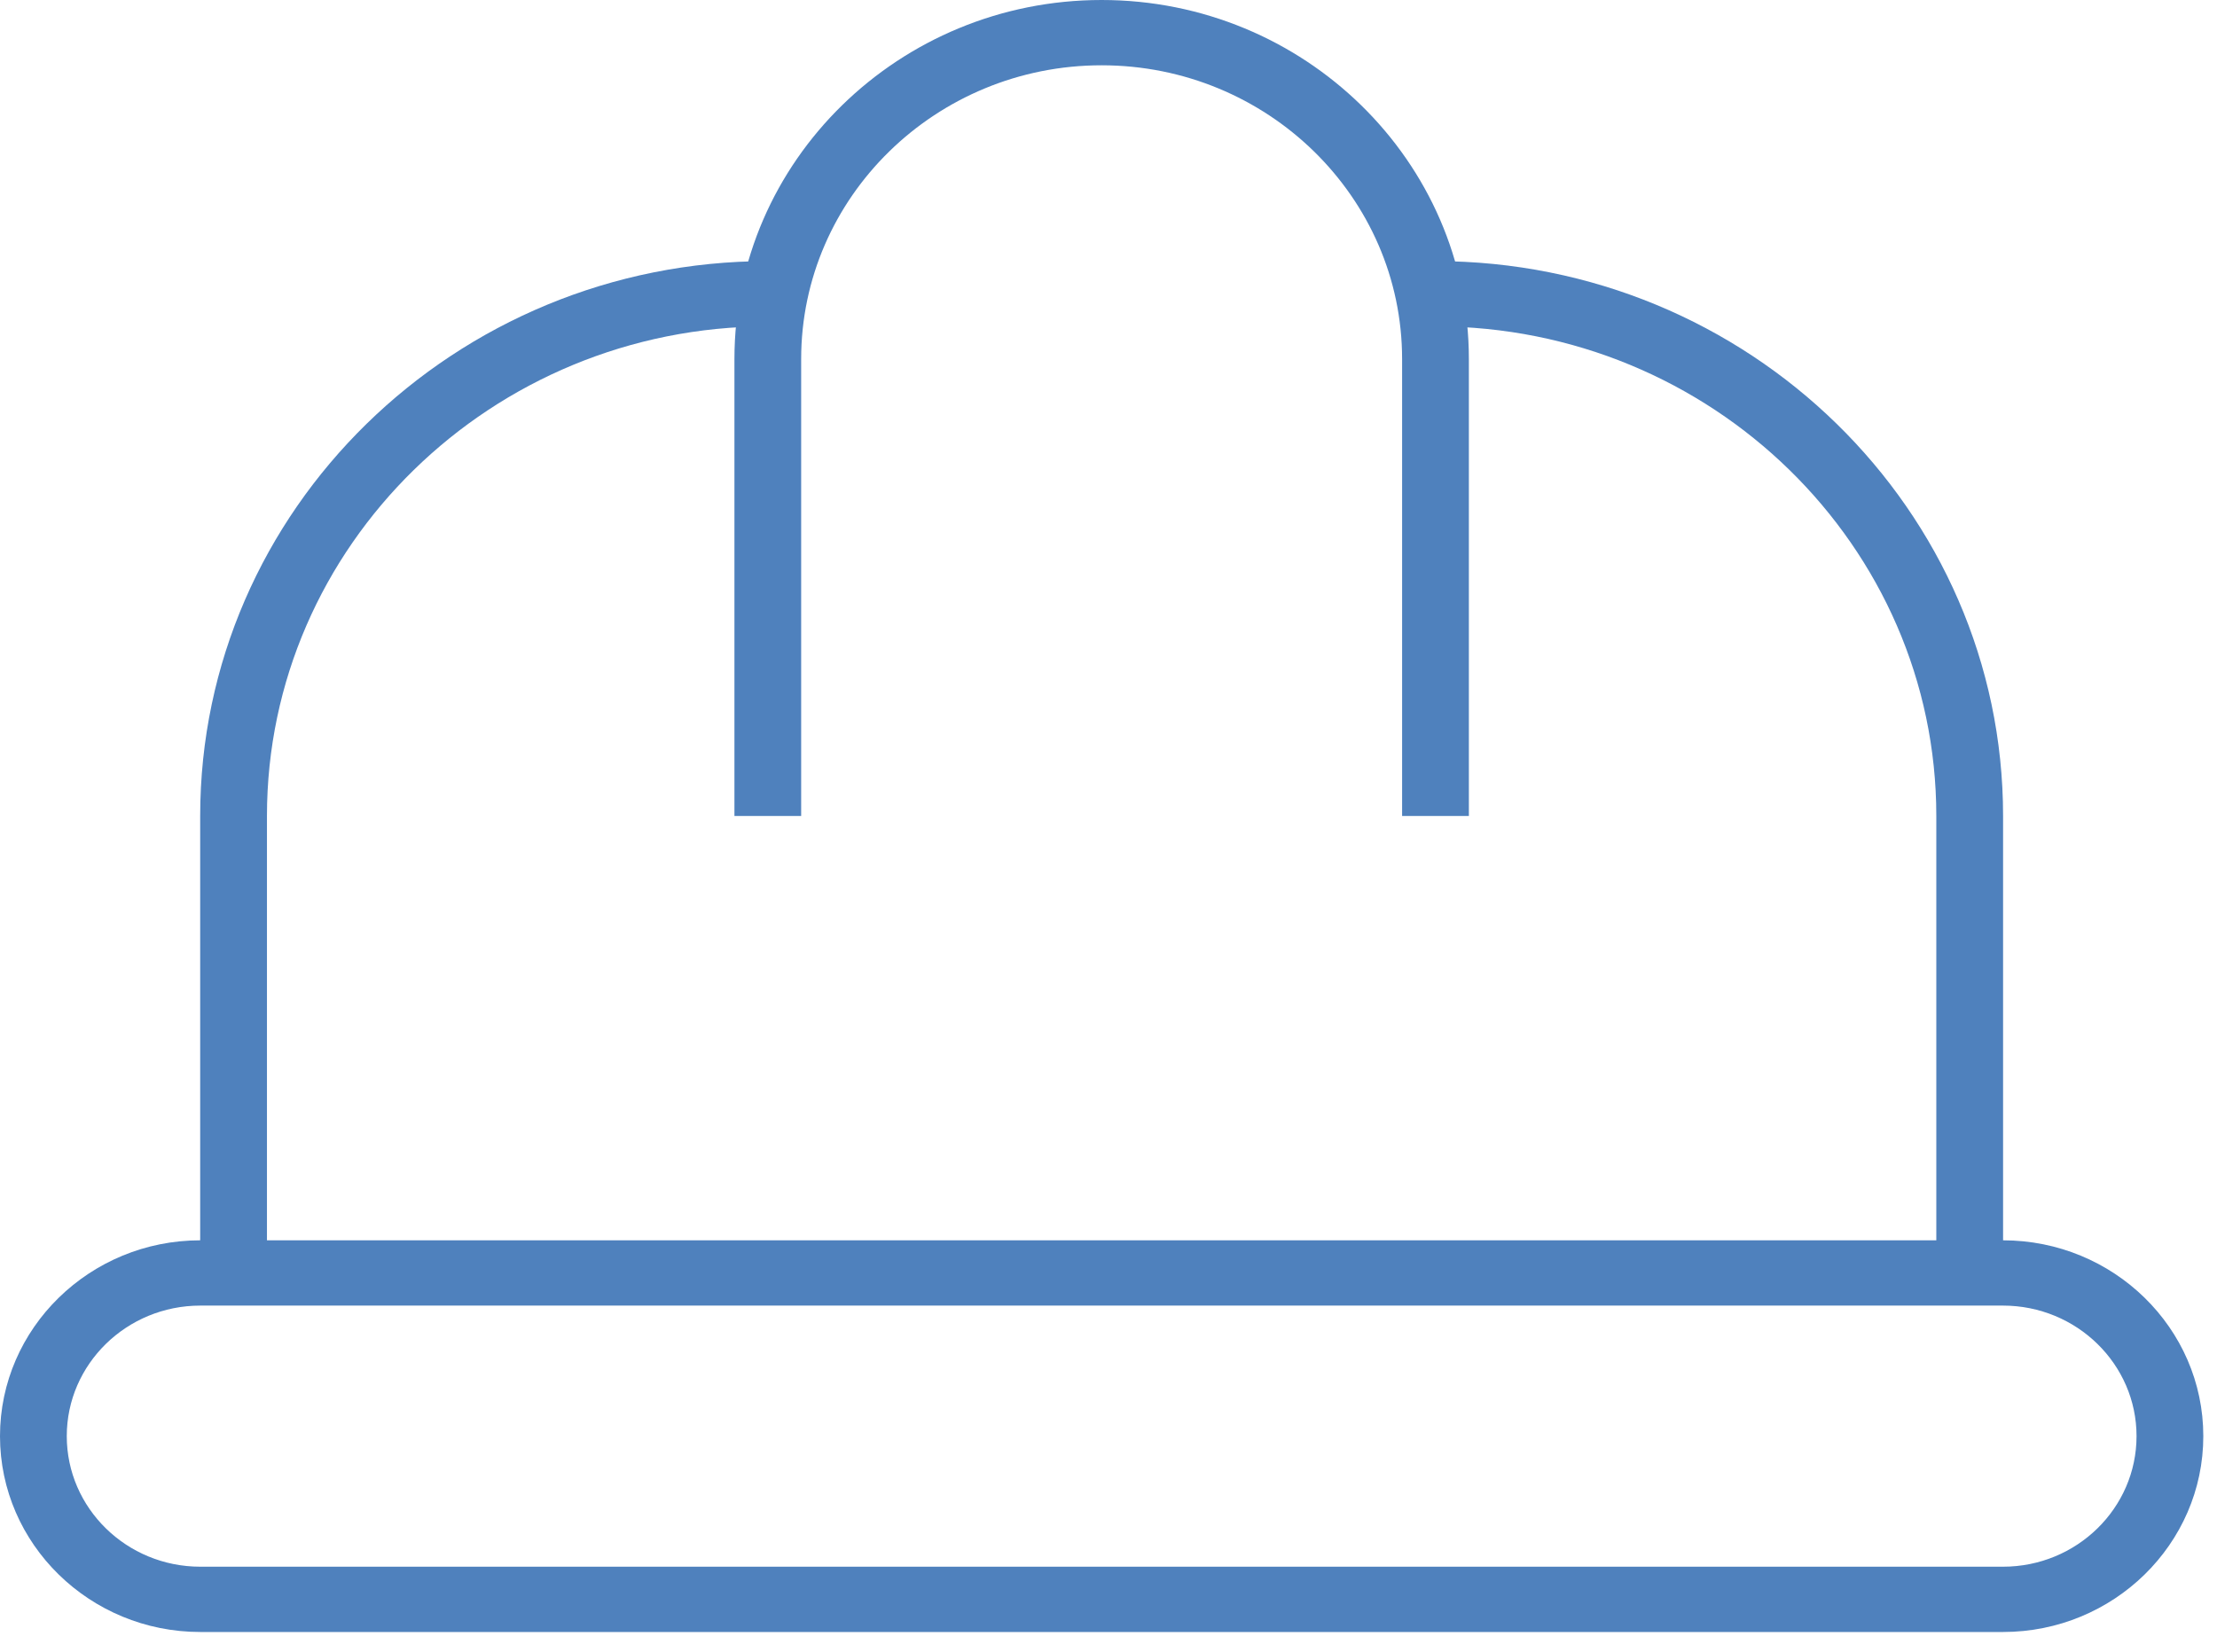 <?xml version="1.0" encoding="UTF-8"?>
<svg xmlns="http://www.w3.org/2000/svg" width="51" height="38" viewBox="0 0 51 38" fill="none">
  <g clip-path="url(#clip0_2238_1686)">
    <path d="M6.141 29.285H4.605V18.772C4.605 11.733 10.462 6.007 17.661 6.007V7.509C11.31 7.509 6.141 12.561 6.141 18.772V29.285Z" fill="#4F81BD"></path>
    <path d="M46.079 29.285H44.543V18.772C44.543 12.561 39.374 7.509 33.023 7.509V6.007C40.222 6.007 46.079 11.733 46.079 18.772V29.285Z" fill="#4F81BD"></path>
    <path d="M33.79 18.772H32.254V8.26C32.254 4.534 29.153 1.502 25.342 1.502C21.531 1.502 18.43 4.534 18.43 8.26V18.772H16.895V8.26C16.895 3.705 20.684 0 25.342 0C30 0 33.79 3.705 33.79 8.26V18.772Z" fill="#4F81BD"></path>
    <path d="M46.077 37.545H4.608C2.067 37.545 0 35.523 0 33.039C0 30.555 2.067 28.534 4.608 28.534H46.077C48.618 28.534 50.685 30.555 50.685 33.039C50.685 35.523 48.618 37.545 46.077 37.545ZM4.608 30.036C2.914 30.036 1.536 31.383 1.536 33.039C1.536 34.696 2.914 36.043 4.608 36.043H46.077C47.772 36.043 49.149 34.696 49.149 33.039C49.149 31.383 47.772 30.036 46.077 30.036H4.608Z" fill="#4F81BD"></path>
  </g>
  <defs>
    <clipPath id="clip0_2238_1686">
      <rect width="50.685" height="37.544" fill="white"></rect>
    </clipPath>
  </defs>
</svg>
